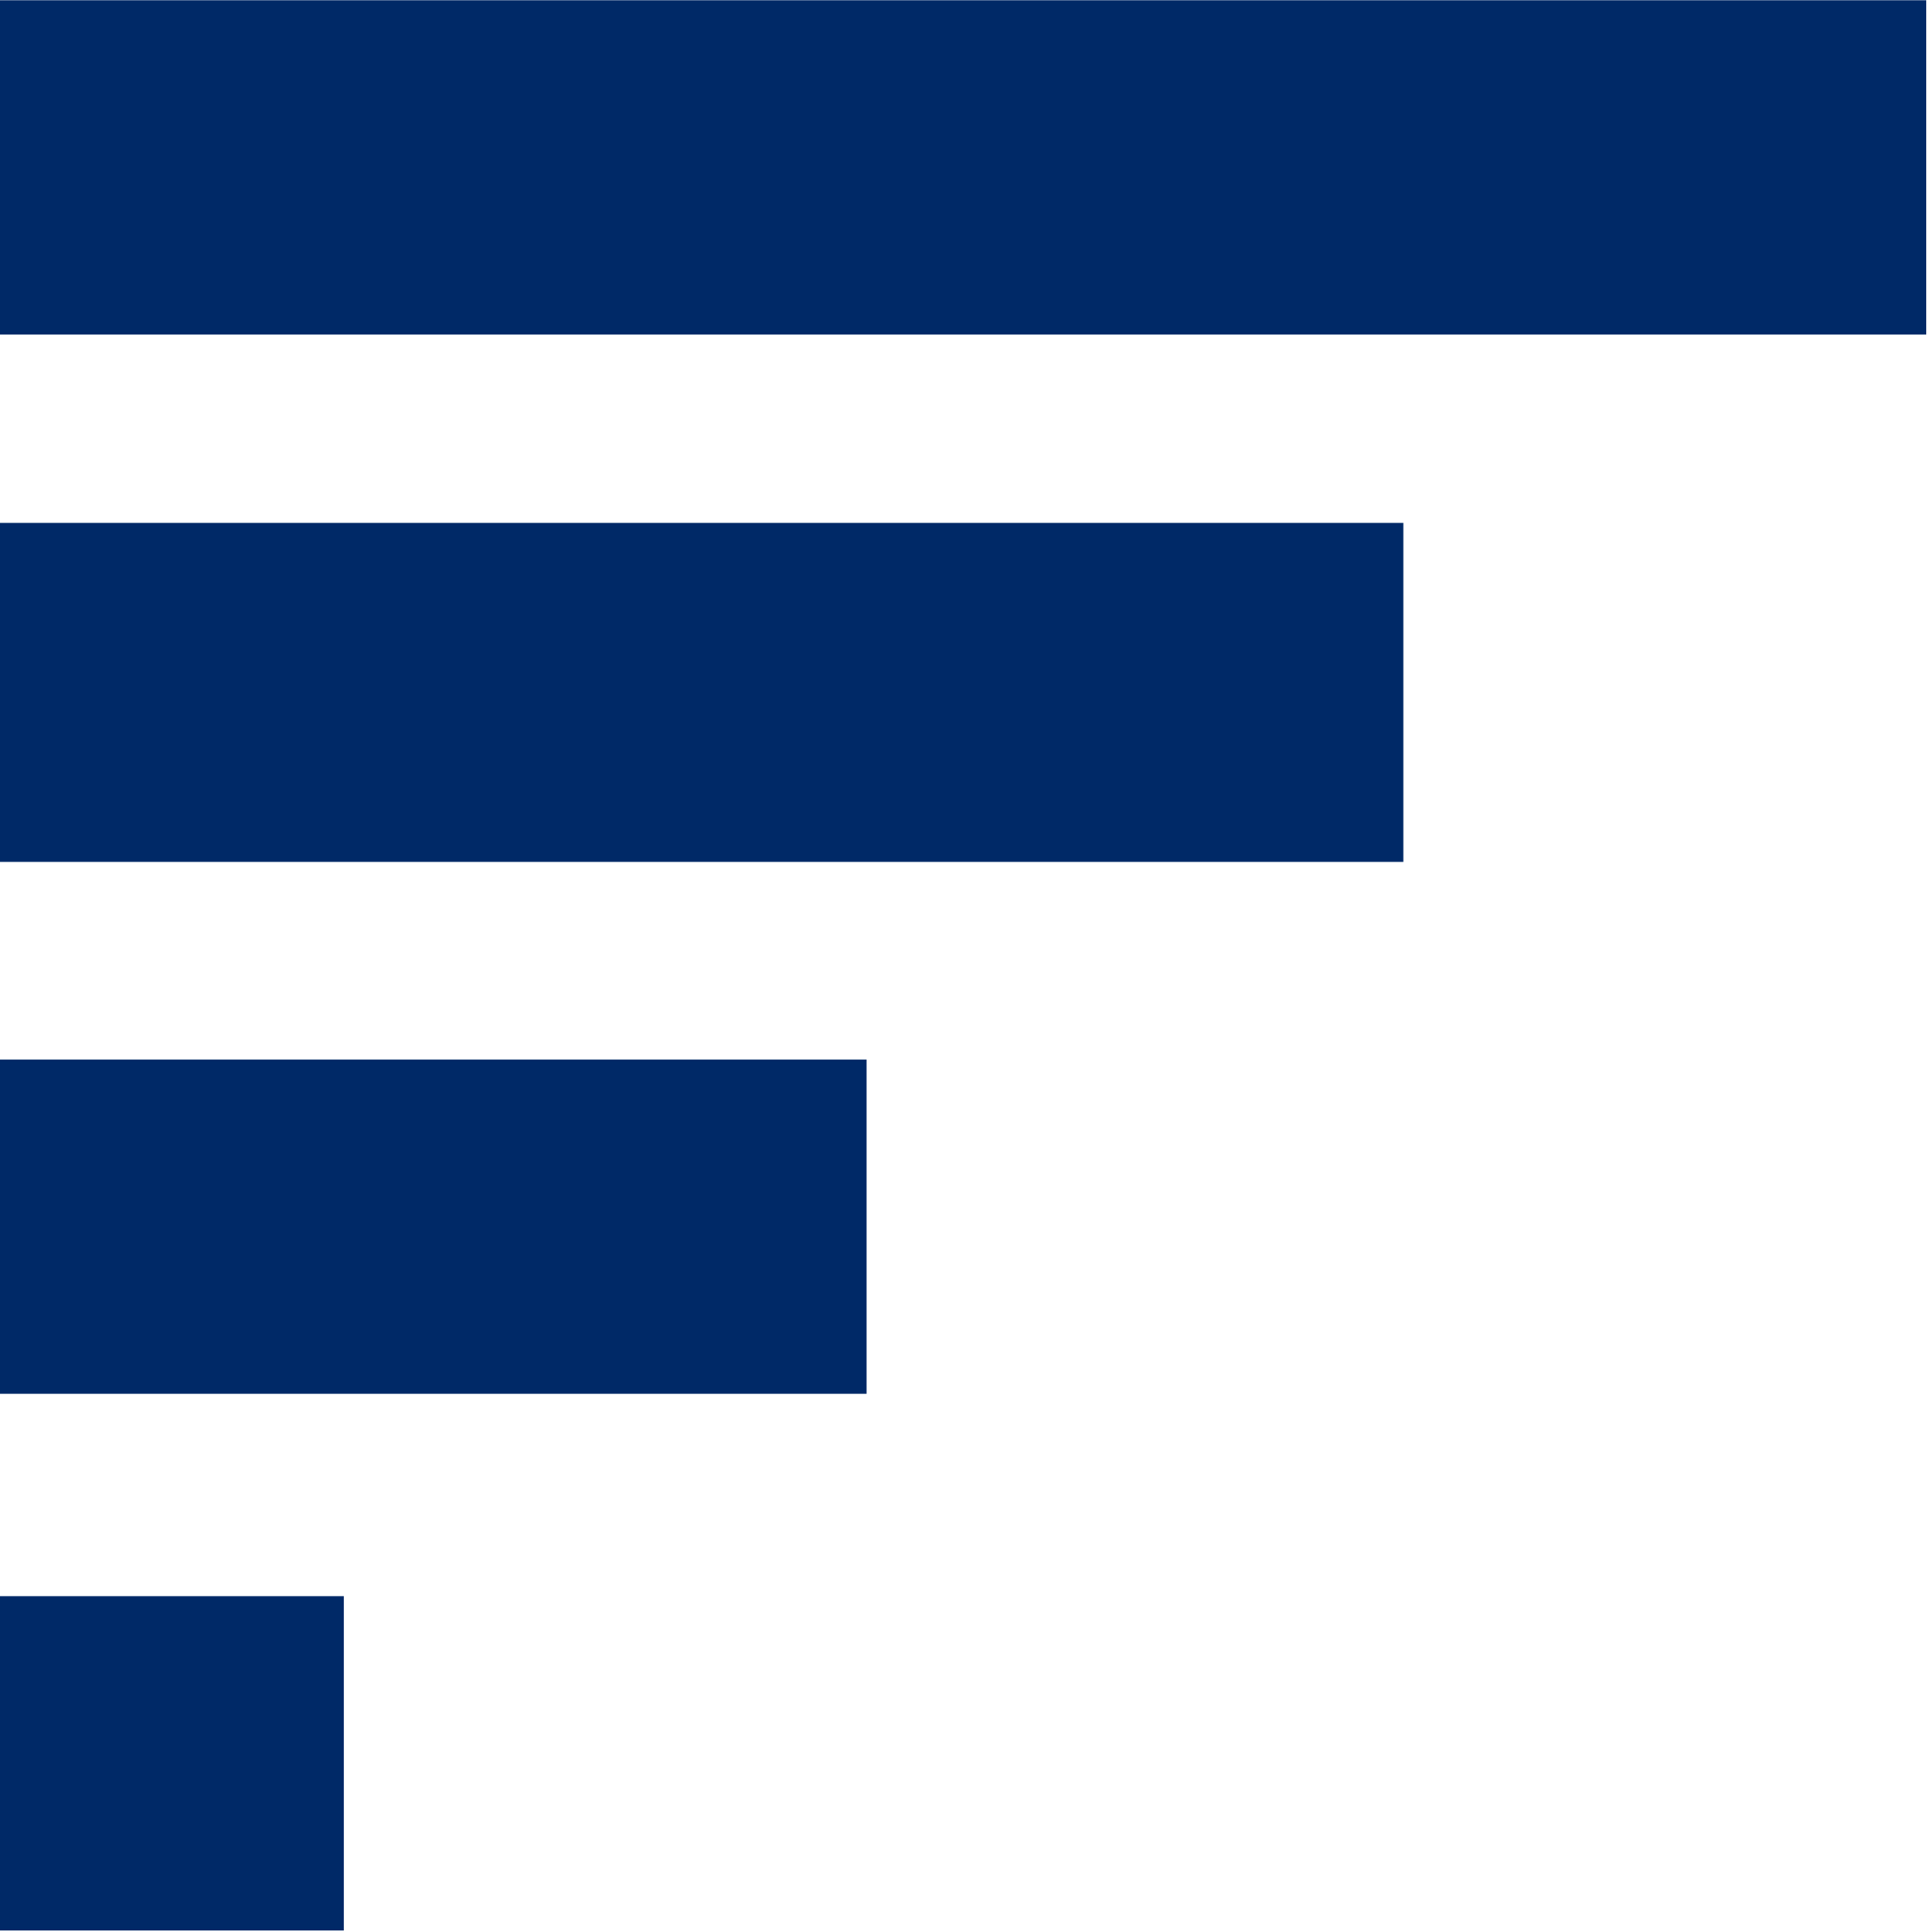 <svg xmlns="http://www.w3.org/2000/svg" version="1.2" viewBox="0 0 1501 1505"><path fill="#002967" d="M0 1243.6h267.8V1504H0zm0-418.1h675v260.4H0zm0-418.1h1093.1v264.1H0zm0-146.8V.2h1500.4v260.4z"/></svg>